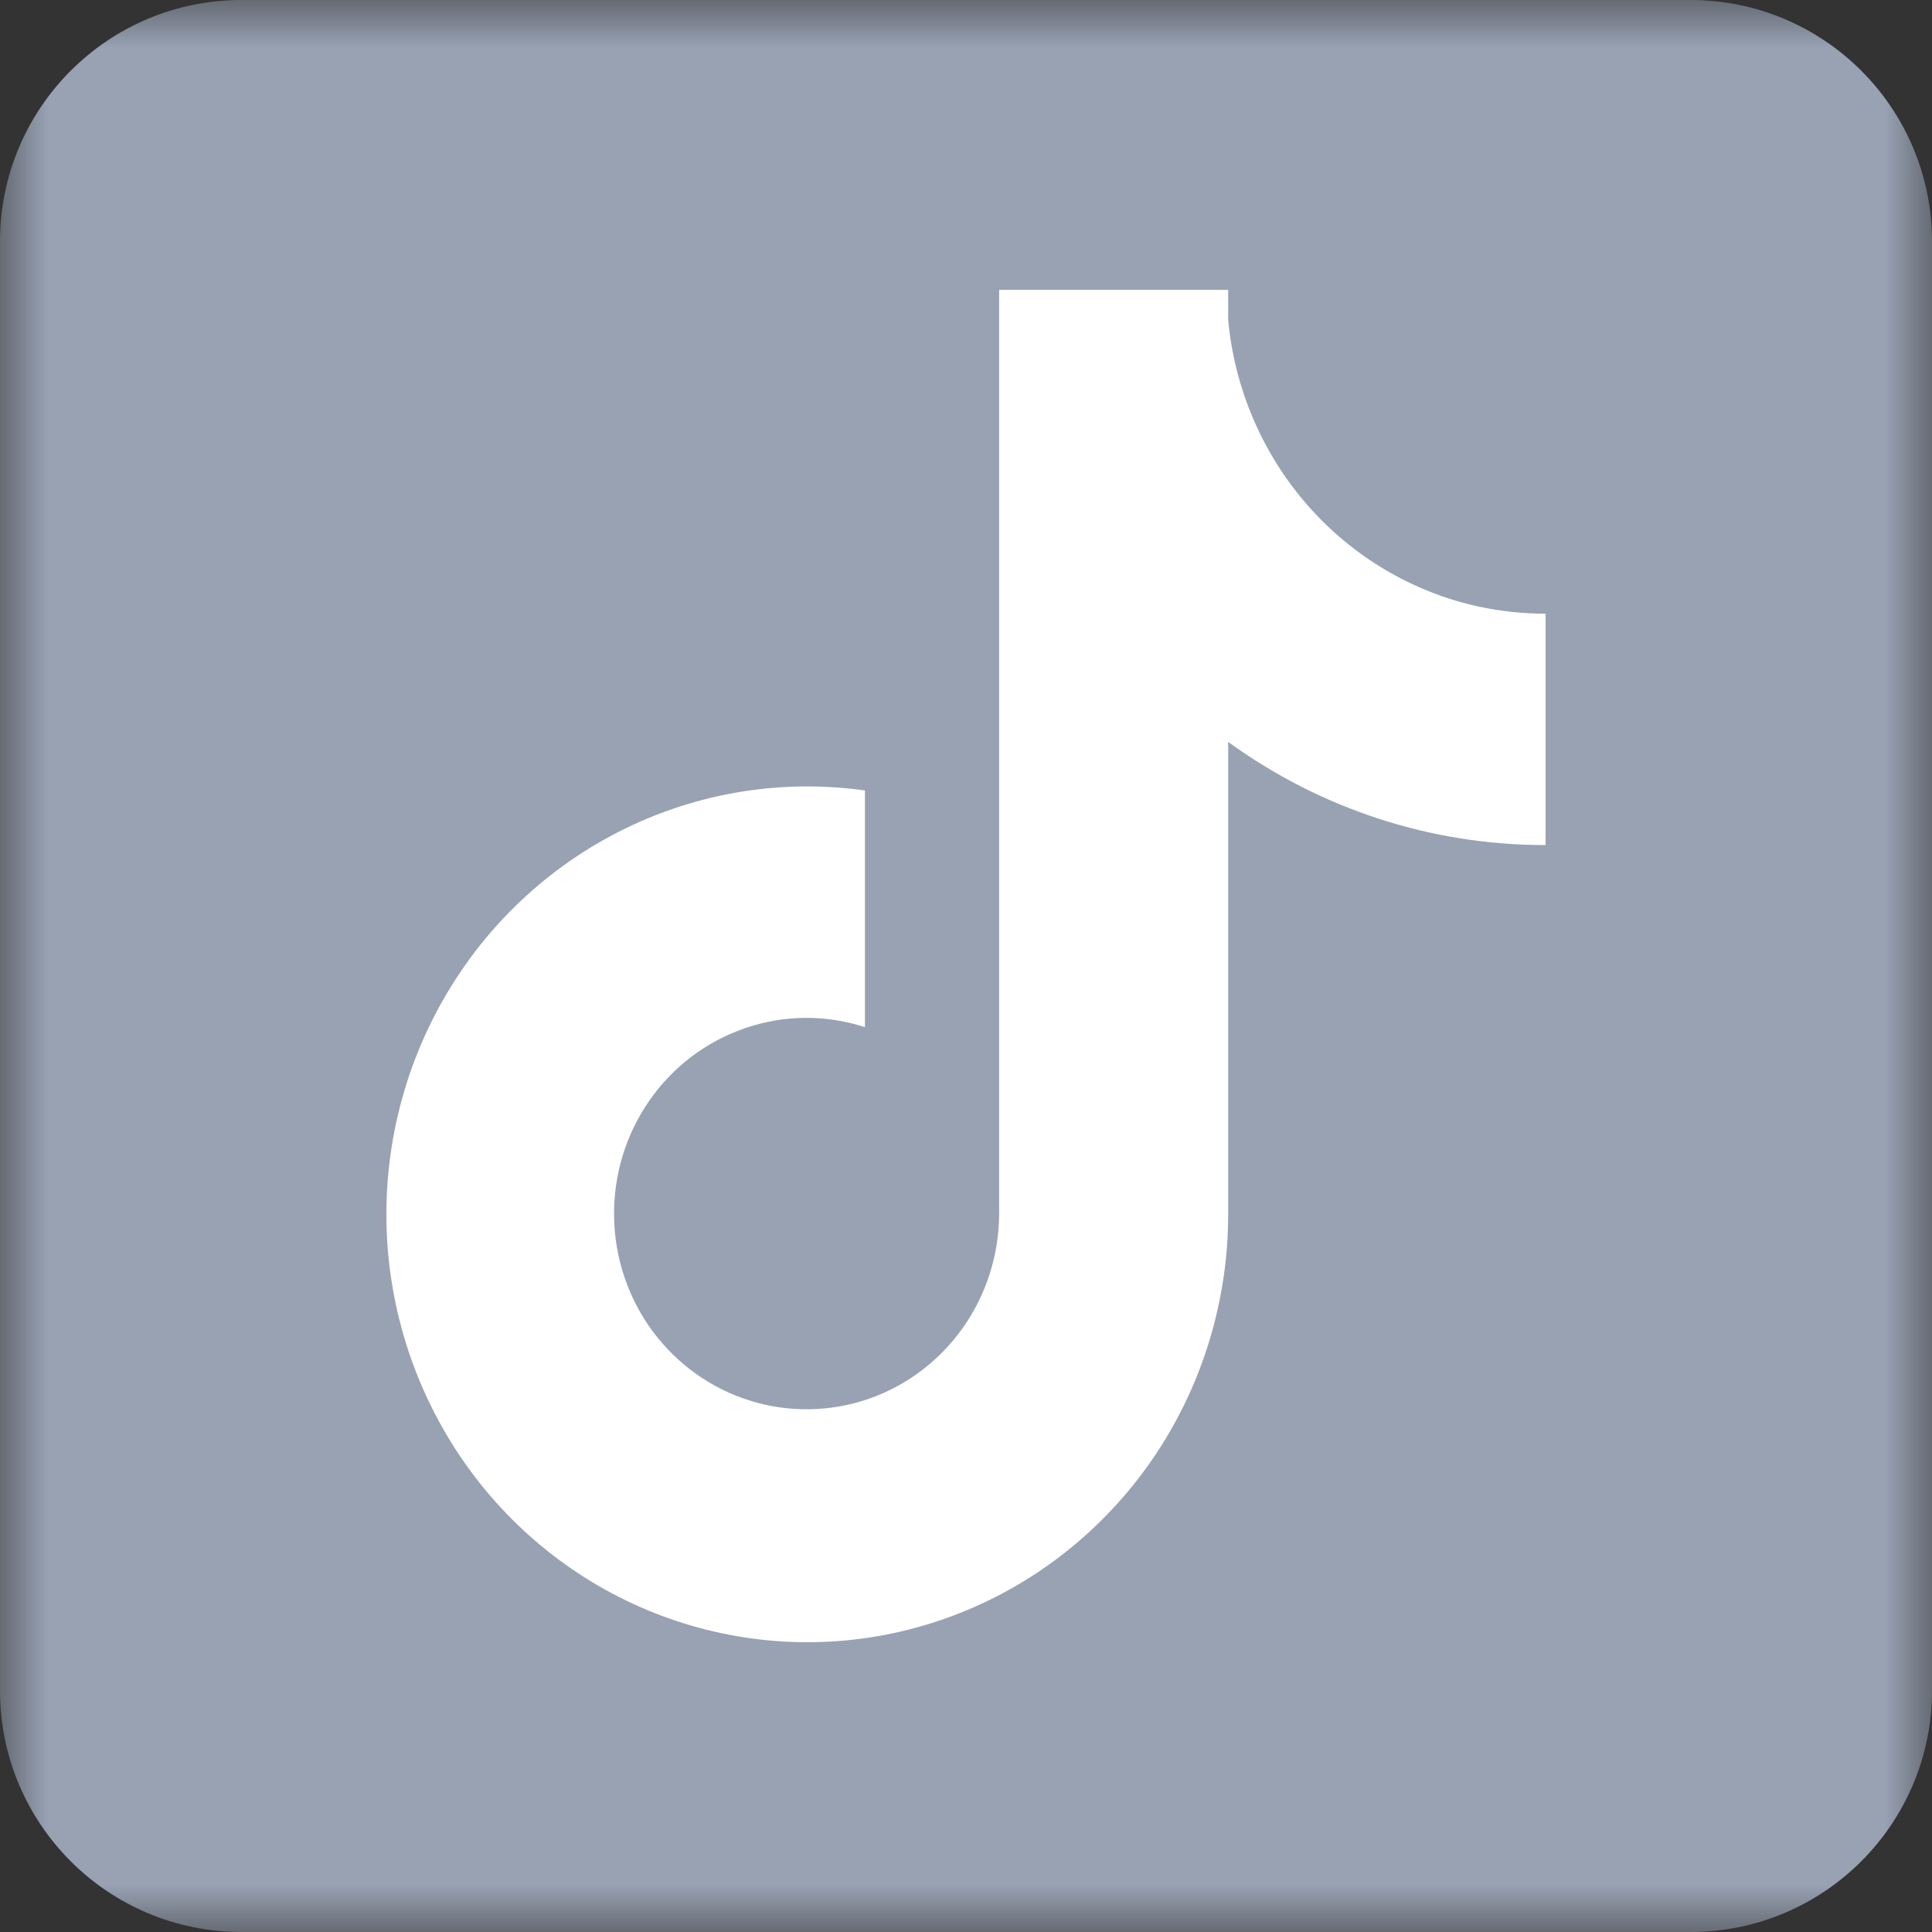 <svg width="20" height="20" viewBox="0 0 20 20" fill="none" xmlns="http://www.w3.org/2000/svg">
<rect x="0" y="0" width="20" height="20" fill="#333333" stroke="none"/>
<g clip-path="url(#clip0_195_99)">
<mask id="mask0_195_99" style="mask-type:luminance" maskUnits="userSpaceOnUse" x="0" y="0" width="20" height="20">
<path d="M20 0H0V20H20V0Z" fill="white"/>
</mask>
<g mask="url(#mask0_195_99)">
<path d="M17.5 0H2.5C1.119 0 0 1.119 0 2.5V17.5C0 18.881 1.119 20 2.5 20H17.5C18.881 20 20 18.881 20 17.5V2.5C20 1.119 18.881 0 17.5 0Z" fill="#98A2B3"/>
</g>
<path d="M15.309 6.28C14.622 6.13 13.999 5.761 13.533 5.227C13.066 4.692 12.779 4.02 12.714 3.309V3H10.343V12.569C10.341 12.993 10.209 13.405 9.965 13.749C9.721 14.092 9.378 14.349 8.983 14.484C8.588 14.618 8.161 14.624 7.763 14.499C7.364 14.375 7.015 14.126 6.762 13.789C6.506 13.446 6.364 13.029 6.357 12.599C6.349 12.168 6.477 11.747 6.721 11.395C6.965 11.043 7.313 10.78 7.715 10.643C8.116 10.505 8.55 10.502 8.954 10.633V8.183C8.054 8.056 7.137 8.219 6.333 8.648C5.529 9.077 4.876 9.751 4.467 10.576C4.058 11.4 3.912 12.334 4.051 13.247C4.19 14.16 4.606 15.006 5.24 15.666C5.846 16.296 6.622 16.728 7.47 16.907C8.318 17.087 9.199 17.005 10.001 16.672C10.803 16.34 11.489 15.772 11.973 15.042C12.456 14.311 12.714 13.45 12.714 12.57V7.68C13.673 8.377 14.822 8.75 16 8.748V6.353C15.768 6.353 15.537 6.328 15.309 6.28Z" fill="white"/>
</g>
<defs>
<clipPath id="clip0_195_99">
<rect width="20" height="20" fill="white"/>
</clipPath>
</defs>
</svg>
